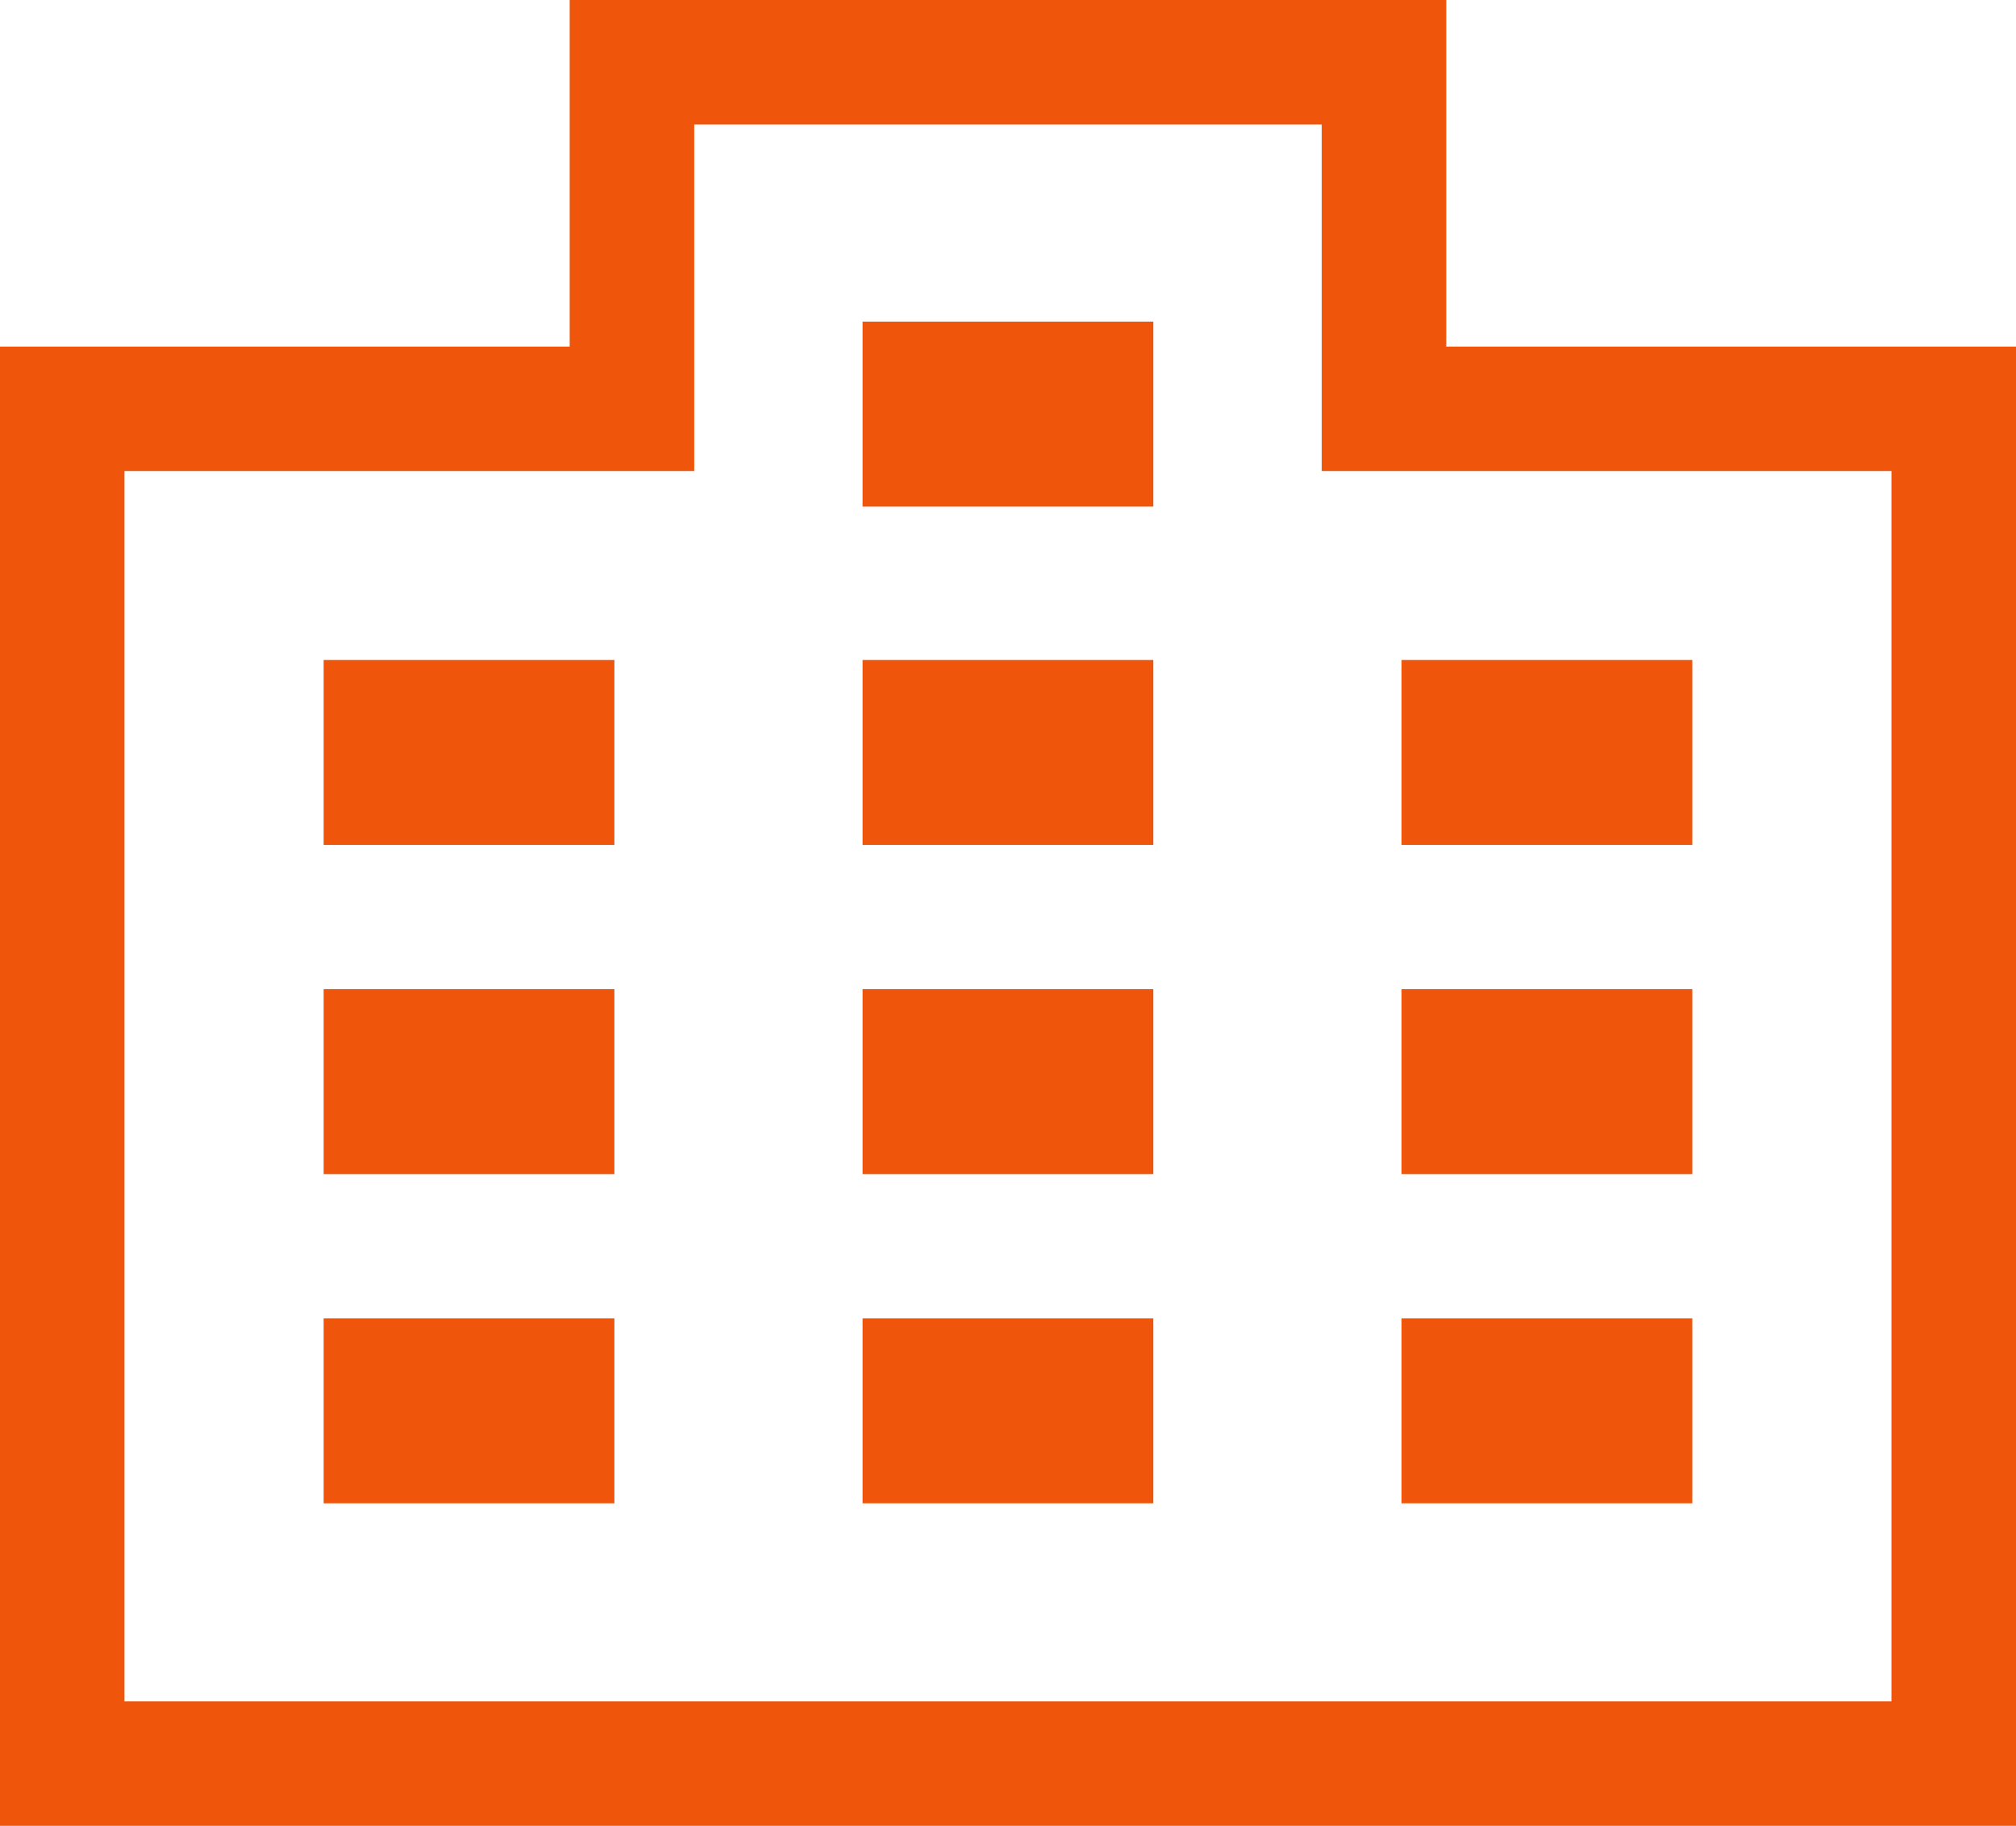 <svg xmlns="http://www.w3.org/2000/svg" width="32.373" height="29.327" viewBox="0 0 32.373 29.327"><g fill="#f0560b"><path d="M1.999 7.566h9.149V2h10.076v5.566h9.149v19.761H1.999ZM9.148 0v5.567H-.001v23.76h32.374V5.567h-9.149V0Z"/><path d="M5.197 10.601h4.669v2.971H5.197zM5.197 15.888h4.669v2.971H5.197zM5.197 21.176h4.669v2.971H5.197zM13.851 10.601h4.669v2.971h-4.669zM13.851 5.166h4.669v2.971h-4.669zM13.851 15.888h4.669v2.971h-4.669zM13.851 21.176h4.669v2.971h-4.669zM22.506 10.601h4.669v2.971h-4.669zM22.506 15.888h4.669v2.971h-4.669zM22.506 21.176h4.669v2.971h-4.669z"/></g></svg>